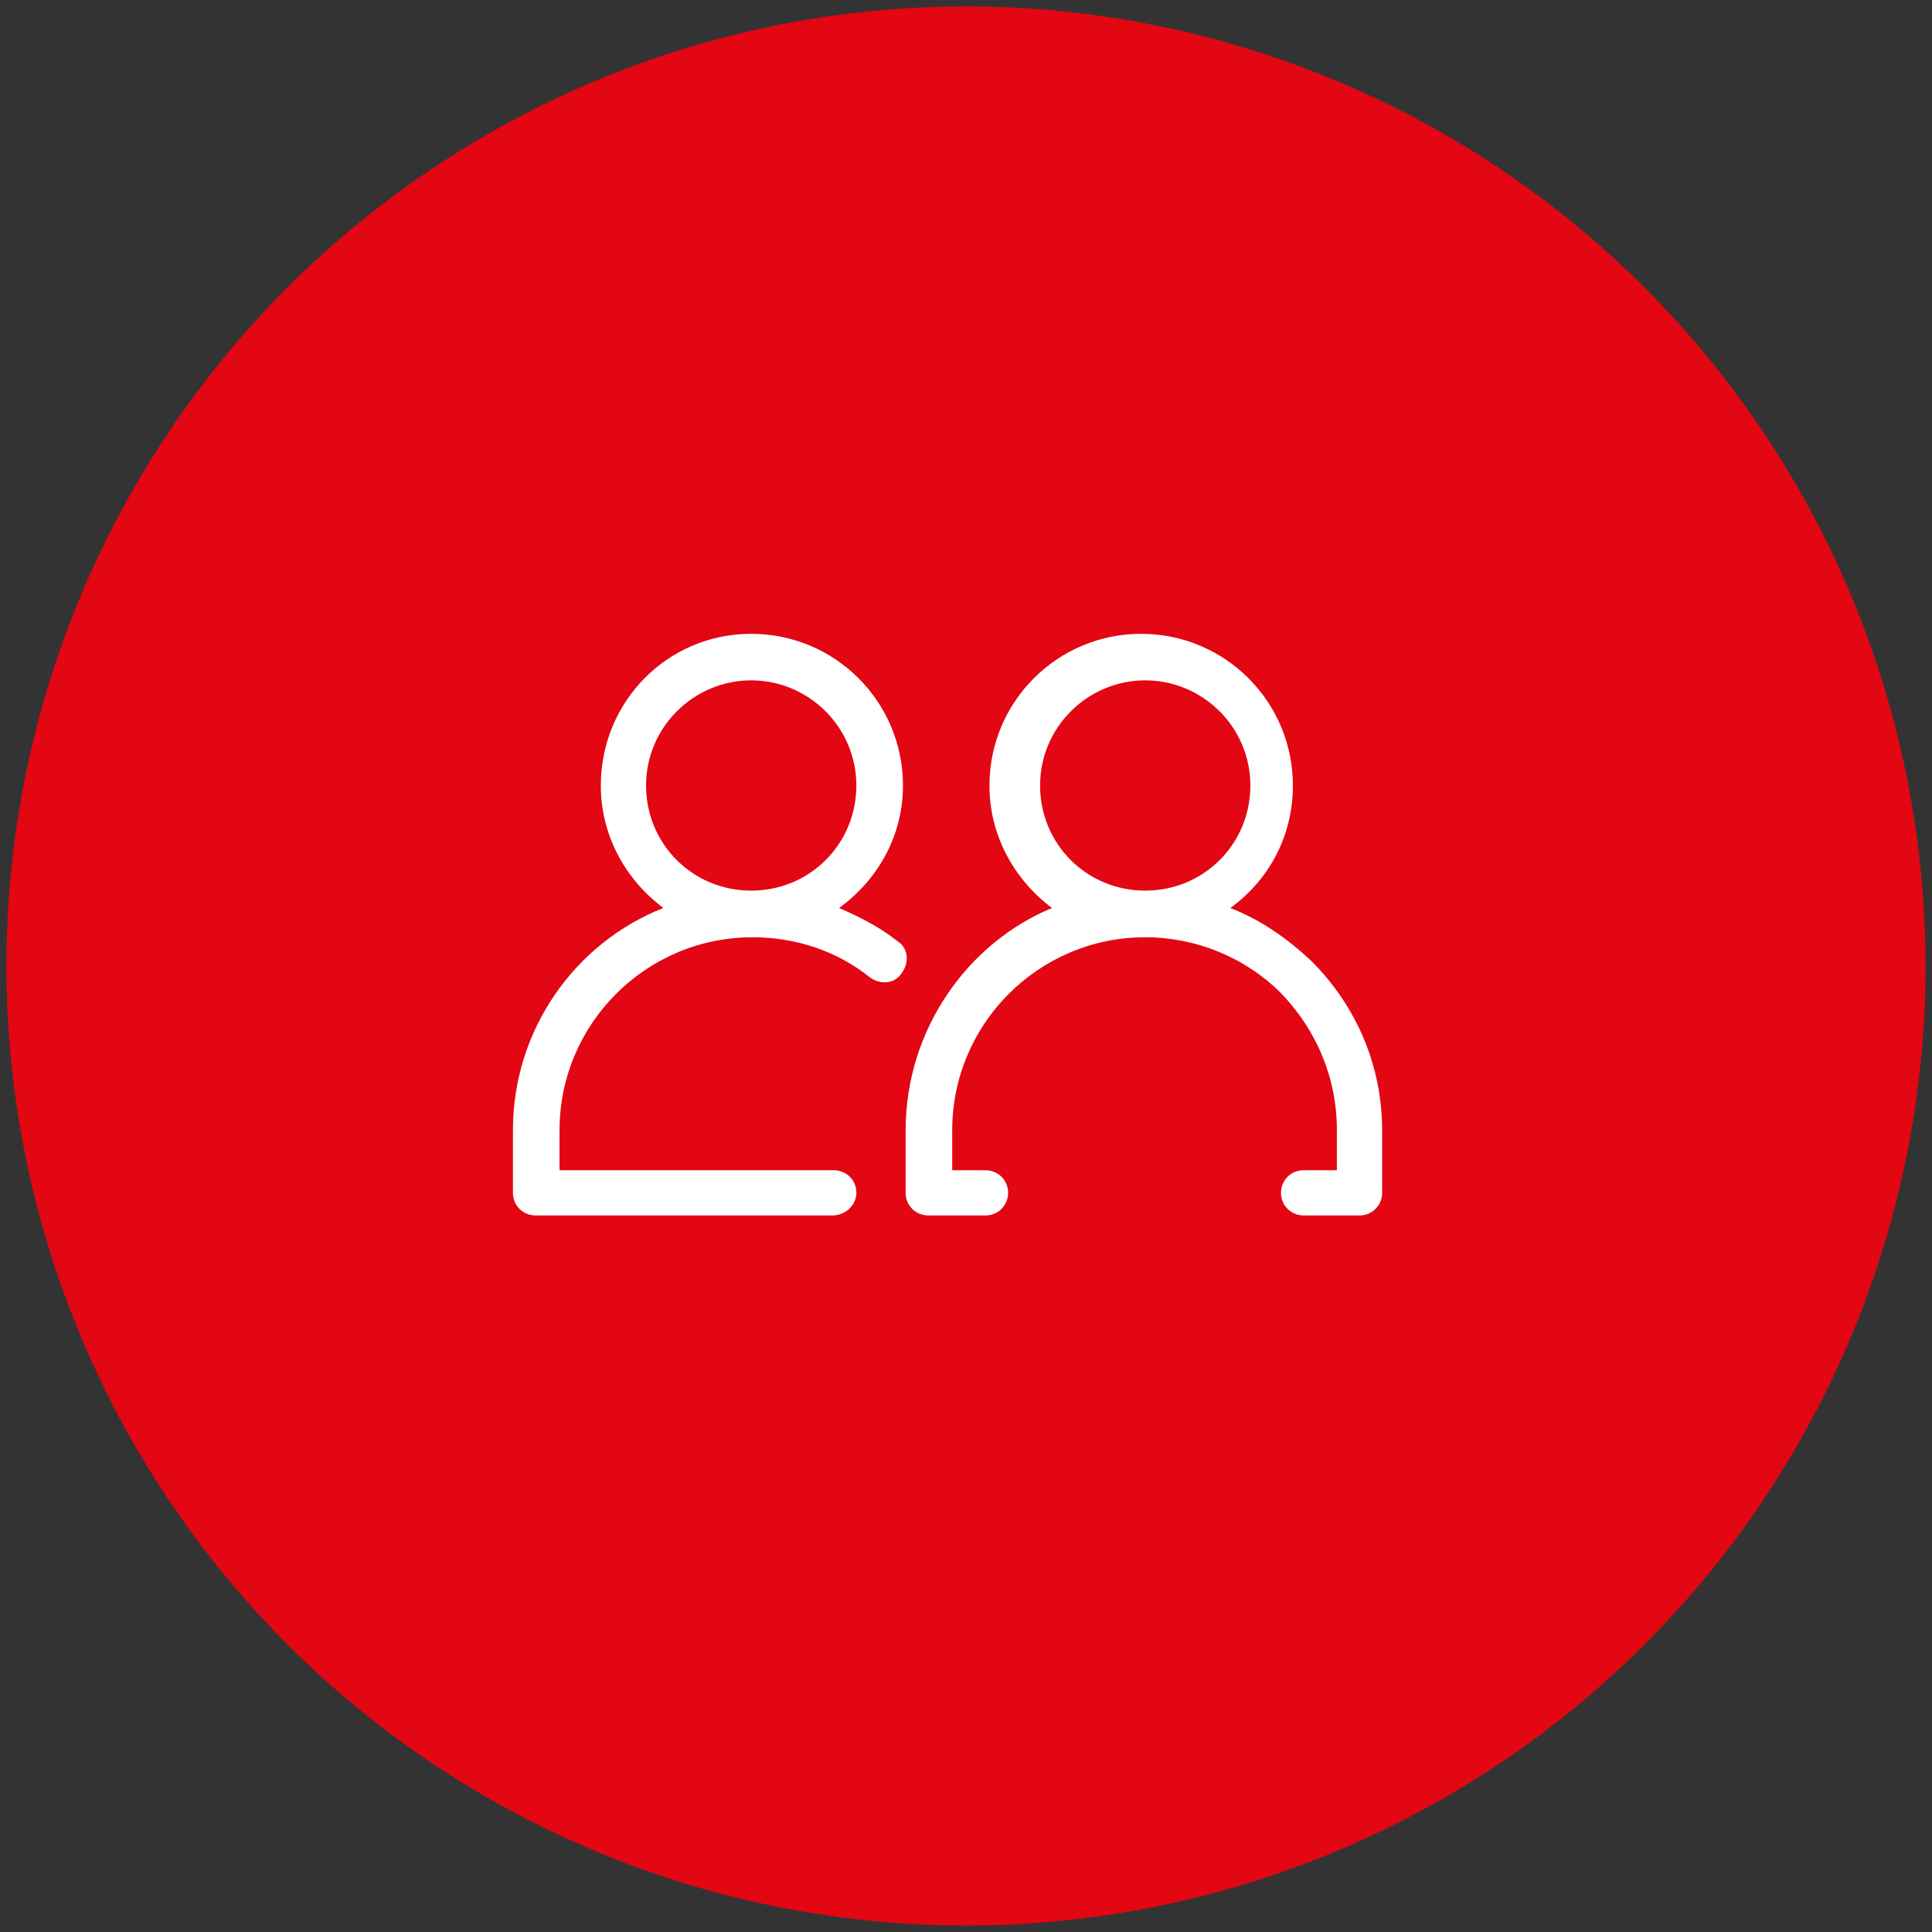 <?xml version="1.0" encoding="UTF-8"?>
<svg id="Layer_1" xmlns="http://www.w3.org/2000/svg" version="1.1" viewBox="0 0 300 300">
  <rect x="0" y="0" width="300" height="300" fill="#333333" stroke="none"/>
  <!-- Generator: Adobe Illustrator 29.1.0, SVG Export Plug-In . SVG Version: 2.1.0 Build 142)  -->
  <defs>
    <style>
      .st0 {
        fill: #fff;
      }

      .st1 {
        fill: #e30613;
      }
    </style>
  </defs>
  <circle class="st1" cx="150" cy="150" r="149"/>
  <g>
    <path class="st0" d="M132.979,185.222c0-2.067-1.655-3.512-3.512-3.512h-42.584v-6.201c0-16.536,13.435-29.971,29.971-29.971,6.613,0,13.024,2.067,18.191,6.201,1.655,1.243,3.924,1.033,4.957-.622,1.243-1.655,1.033-3.924-.622-4.957-2.89-2.277-5.789-3.722-9.091-5.167,5.991-4.344,9.923-11.158,9.923-19.015,0-13.024-10.545-23.559-23.559-23.559-13.024-.008-23.359,10.537-23.359,23.559,0,7.856,3.924,14.679,9.713,19.015-13.645,5.369-23.359,18.805-23.359,34.516v9.713c0,2.067,1.655,3.512,3.512,3.512h46.096c2.067,0,3.722-1.647,3.722-3.512l0.0 0ZM116.646,105.644c8.89,0,16.326,7.234,16.326,16.326s-7.234,16.326-16.326,16.326-16.326-7.234-16.326-16.326,7.444-16.326,16.326-16.326Z"/>
    <path class="st0" d="M140.625,175.509v9.713c0,2.067,1.655,3.512,3.512,3.512h8.89c2.067,0,3.512-1.655,3.512-3.512,0-2.067-1.655-3.512-3.512-3.512h-5.167v-6.201c0-16.536,13.435-29.971,29.971-29.971,7.856,0,15.502,3.1,21.081,8.68,5.579,5.789,8.68,13.225,8.68,21.292v6.201h-5.167c-2.067,0-3.512,1.655-3.512,3.512,0,2.067,1.655,3.512,3.512,3.512h8.68c2.067,0,3.512-1.655,3.512-3.512v-9.713c0-9.923-3.924-19.225-10.957-26.249-3.722-3.512-7.856-6.411-12.612-8.268,5.991-4.344,9.713-11.158,9.713-19.015,0-13.024-10.545-23.559-23.559-23.559-13.024,0-23.559,10.545-23.559,23.559,0,7.856,3.924,14.679,9.713,19.015-13.016,5.369-22.728,18.805-22.728,34.516l-.001-0ZM177.831,105.644c8.89,0,16.326,7.234,16.326,16.326s-7.234,16.326-16.326,16.326-16.326-7.234-16.326-16.326,7.436-16.326,16.326-16.326Z"/>
  </g>
</svg>
